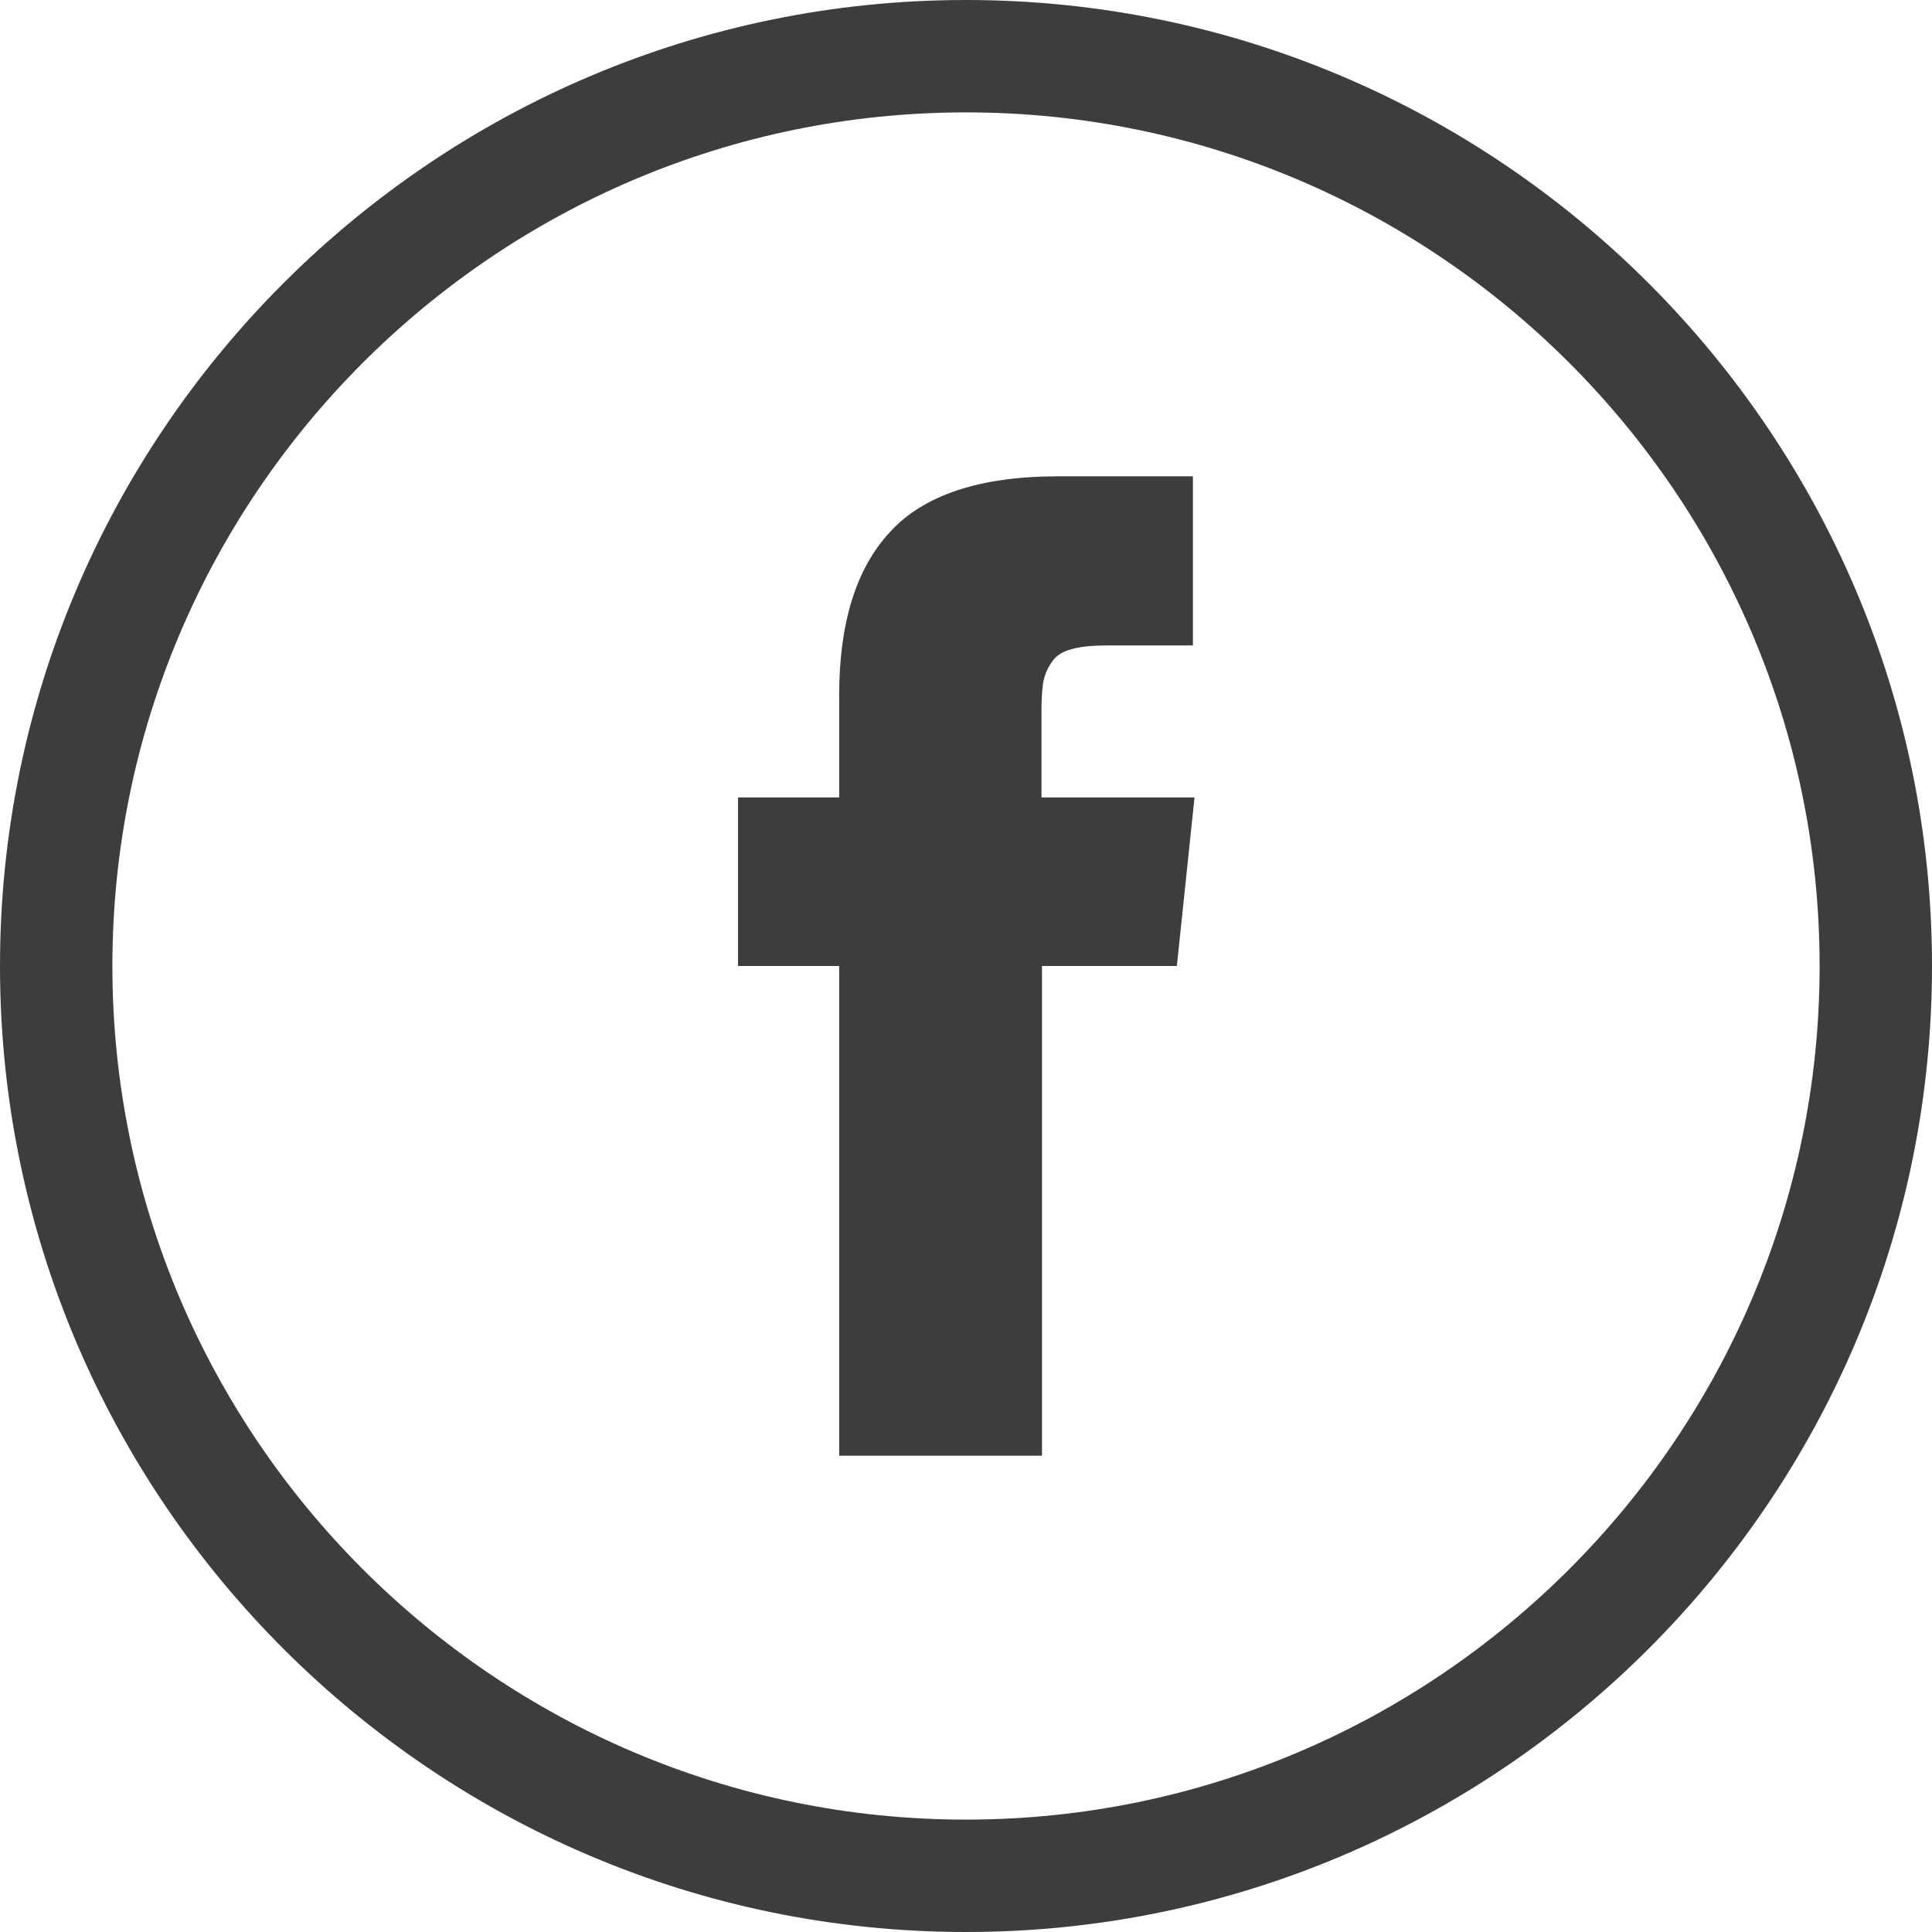 <?xml version="1.0" encoding="utf-8"?>
<!-- Generator: Adobe Illustrator 22.0.1, SVG Export Plug-In . SVG Version: 6.00 Build 0)  -->
<svg version="1.1" id="Ebene_1" xmlns="http://www.w3.org/2000/svg" xmlns:xlink="http://www.w3.org/1999/xlink" x="0px" y="0px"
	 viewBox="0 0 361 361" style="enable-background:new 0 0 361 361;" xml:space="preserve">
<style type="text/css">
	.st0{fill:#3D3D3D;}
</style>
<g>
	<path class="st0" d="M194.6,149v-15.8c0-2.4,0.1-4.2,0.3-5.5c0.2-1.3,0.7-2.6,1.5-3.8c0.8-1.3,2-2.1,3.8-2.6
		c1.7-0.5,4.1-0.7,6.9-0.7h15.8V89h-25.2c-14.6,0-25.1,3.5-31.4,10.4c-6.4,6.9-9.5,17.1-9.5,30.6v19h-18.9v31.5h18.9V272h37.9v-91.5
		h25.2l3.3-31.5H194.6z M194.6,149"/>
</g>
<g>
	<path class="st0" d="M180.5,361C81,361,0,280,0,180.5S81,0,180.5,0S361,81,361,180.5S280,361,180.5,361z M180.5,21
		C92.6,21,21,92.6,21,180.5S92.6,340,180.5,340S340,268.4,340,180.5S268.4,21,180.5,21z"/>
</g>
</svg>
